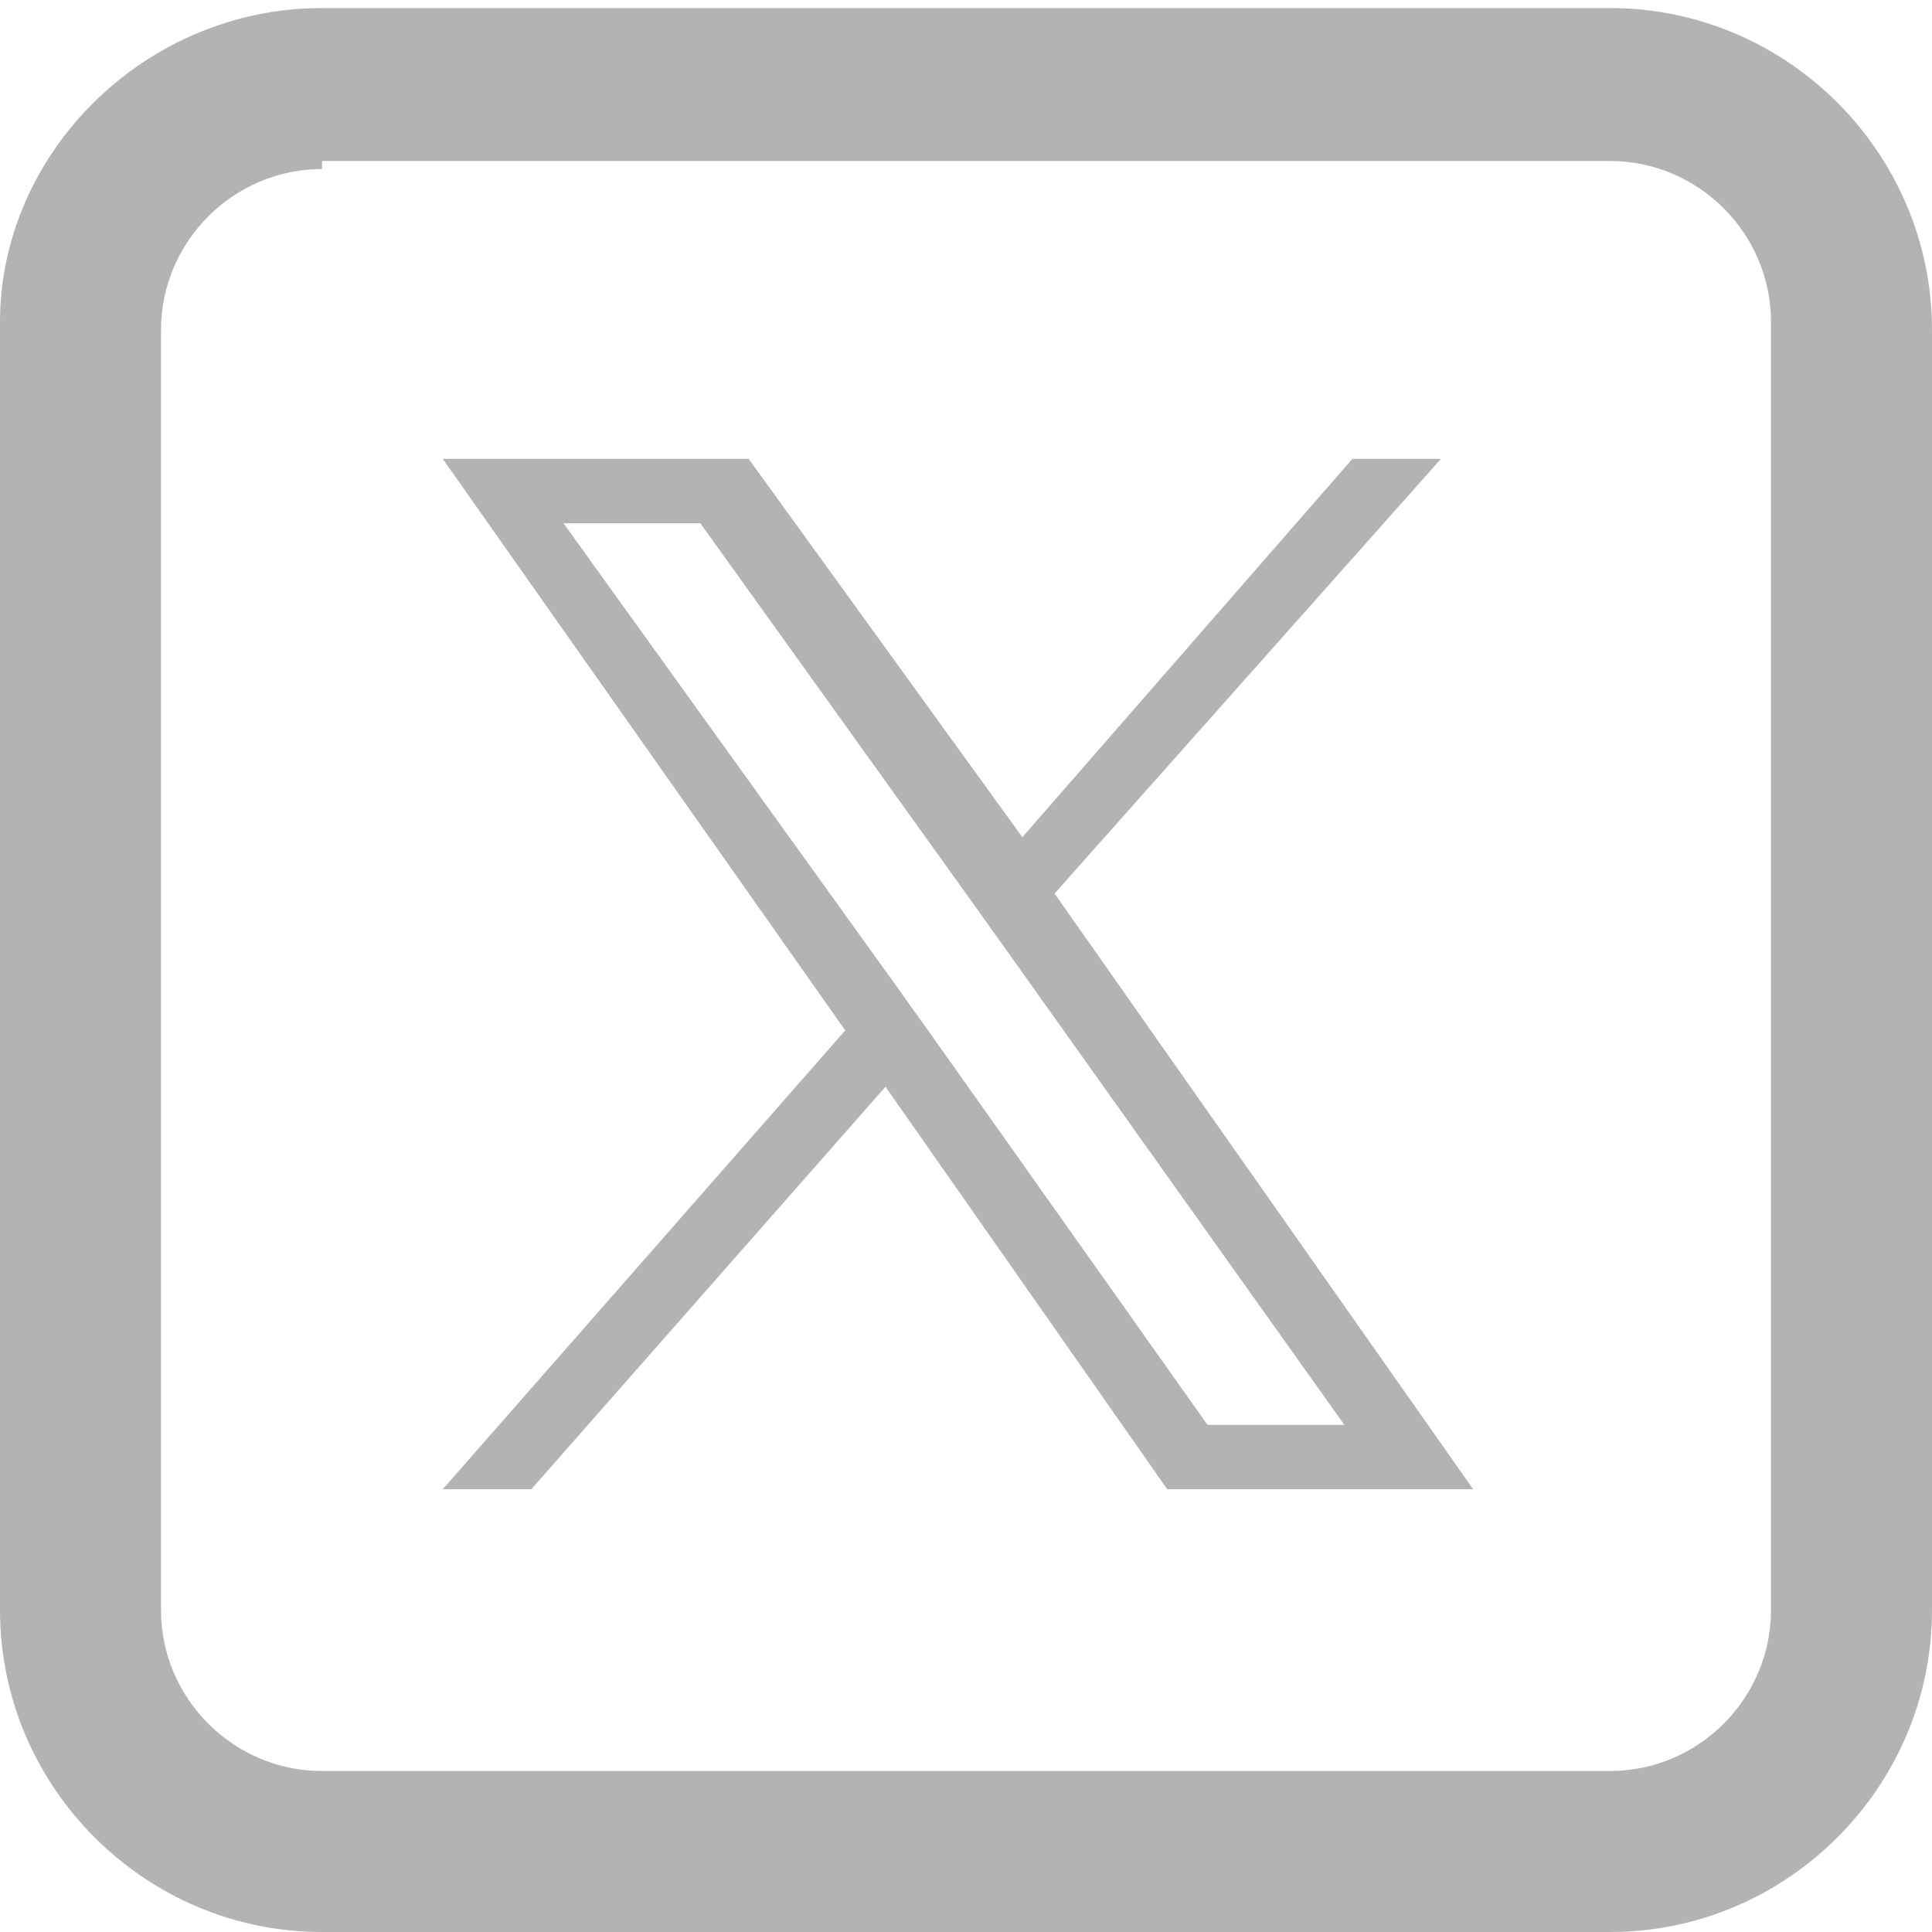 <?xml version="1.0" encoding="utf-8"?>
<!-- Generator: Adobe Illustrator 24.1.3, SVG Export Plug-In . SVG Version: 6.00 Build 0)  -->
<svg version="1.1" id="Layer_1" xmlns="http://www.w3.org/2000/svg" xmlns:xlink="http://www.w3.org/1999/xlink" x="0px" y="0px"
	 viewBox="0 0 24 24" style="enable-background:new 0 0 24 24;" xml:space="preserve">
<style type="text/css">
	.st0{fill-opacity:0.3;}
</style>
<path class="st0" d="M4,2.1c-1.1,0-2,0.9-2,2V20c0,1.1,0.9,2,2,2h16c1.1,0,2-0.9,2-2V4c0-1.1-0.9-2-2-2c0,0,0,0,0,0H4z M4,0.1h16
	c2.2,0,4,1.8,4,4V20c0,2.2-1.8,4-4,4H4c-2.2,0-4-1.8-4-4V4C0,1.9,1.8,0.1,4,0.1z M13.1,11.1l4.8-5.4h-1.1l-4.1,4.7L9.3,5.7H5.5
	l5,7.1l-5,5.7h1.1l4.4-5l3.5,5h3.8L13.1,11.1L13.1,11.1z M11.6,12.9l-0.5-0.7L7,6.5h1.7l3.3,4.6l0.5,0.7l4.2,5.9H15L11.6,12.9
	L11.6,12.9z"/>
</svg>
